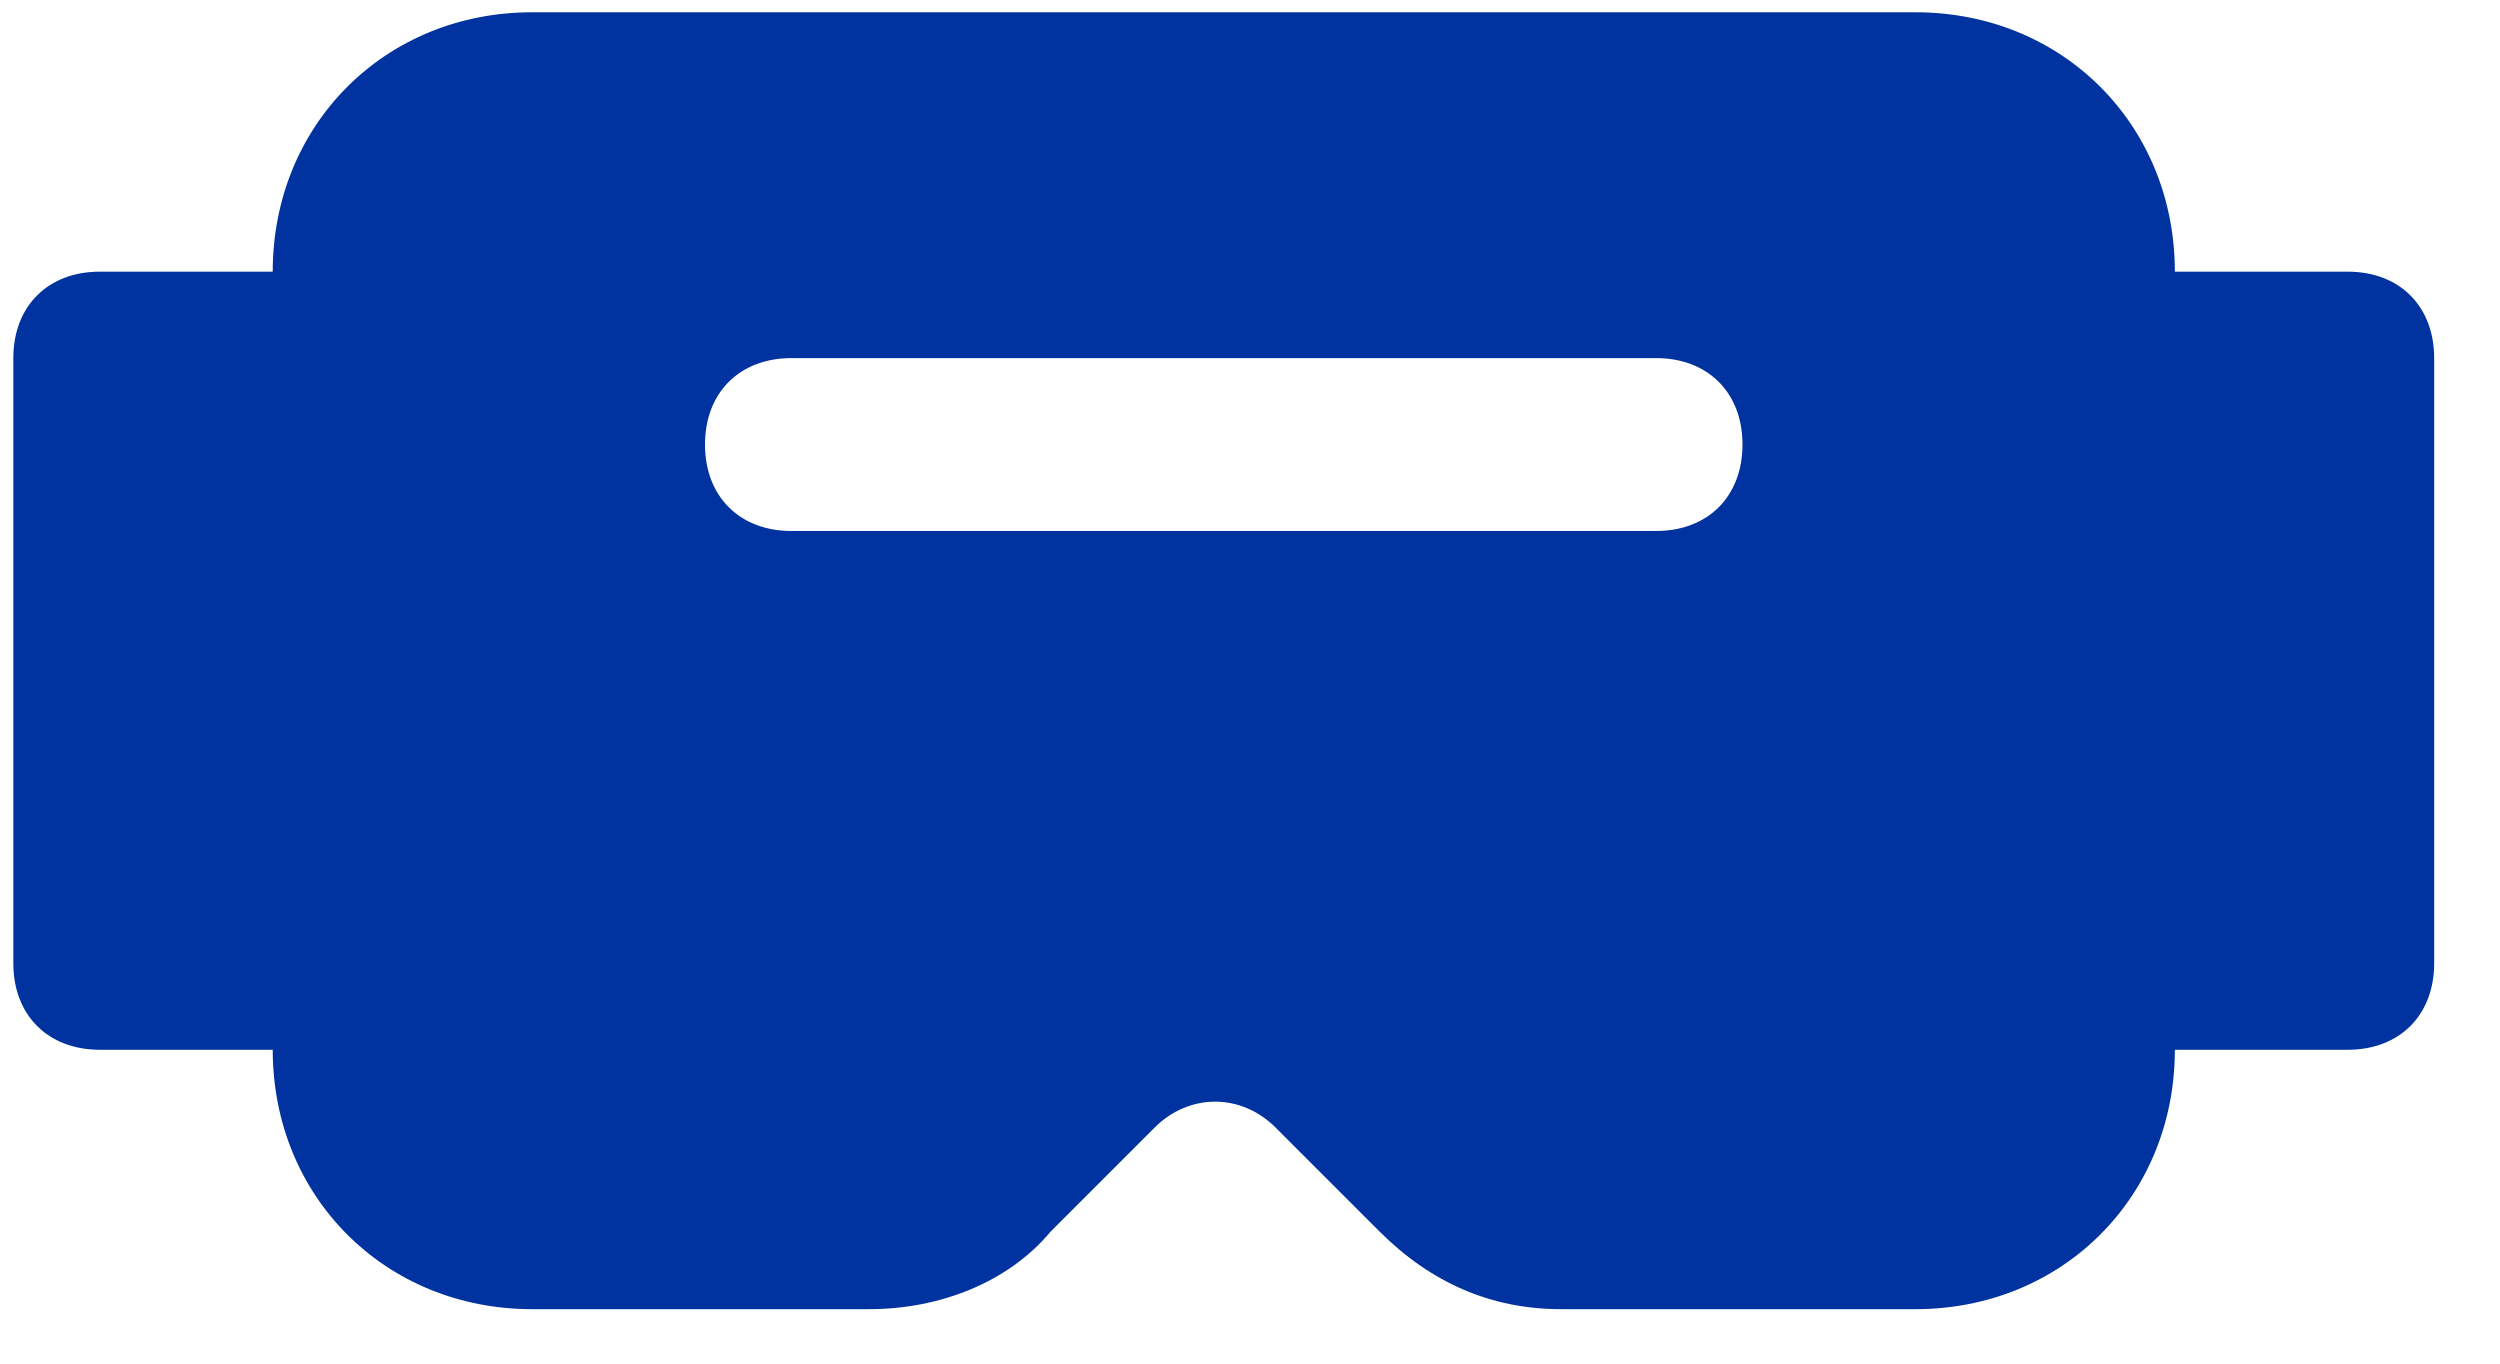 <svg width="33" height="18" viewBox="0 0 33 18" fill="none" xmlns="http://www.w3.org/2000/svg">
<path d="M30.99 3.586H28.708C28.708 1.645 27.224 0.162 25.284 0.162H7.023C5.083 0.162 3.6 1.645 3.6 3.586H1.317C0.632 3.586 0.176 4.042 0.176 4.727V12.716C0.176 13.4 0.632 13.857 1.317 13.857H3.6C3.6 15.797 5.083 17.281 7.023 17.281H11.474C12.387 17.281 13.3 16.939 13.871 16.254L15.241 14.884C15.697 14.428 16.382 14.428 16.838 14.884L18.208 16.254C18.893 16.939 19.692 17.281 20.605 17.281H25.284C27.224 17.281 28.708 15.797 28.708 13.857H30.99C31.675 13.857 32.131 13.4 32.131 12.716V4.727C32.131 4.042 31.675 3.586 30.99 3.586ZM21.86 7.009H10.447C9.762 7.009 9.306 6.553 9.306 5.868C9.306 5.183 9.762 4.727 10.447 4.727H21.86C22.545 4.727 23.001 5.183 23.001 5.868C23.001 6.553 22.545 7.009 21.86 7.009Z" fill="#0033A0"/>
</svg>
